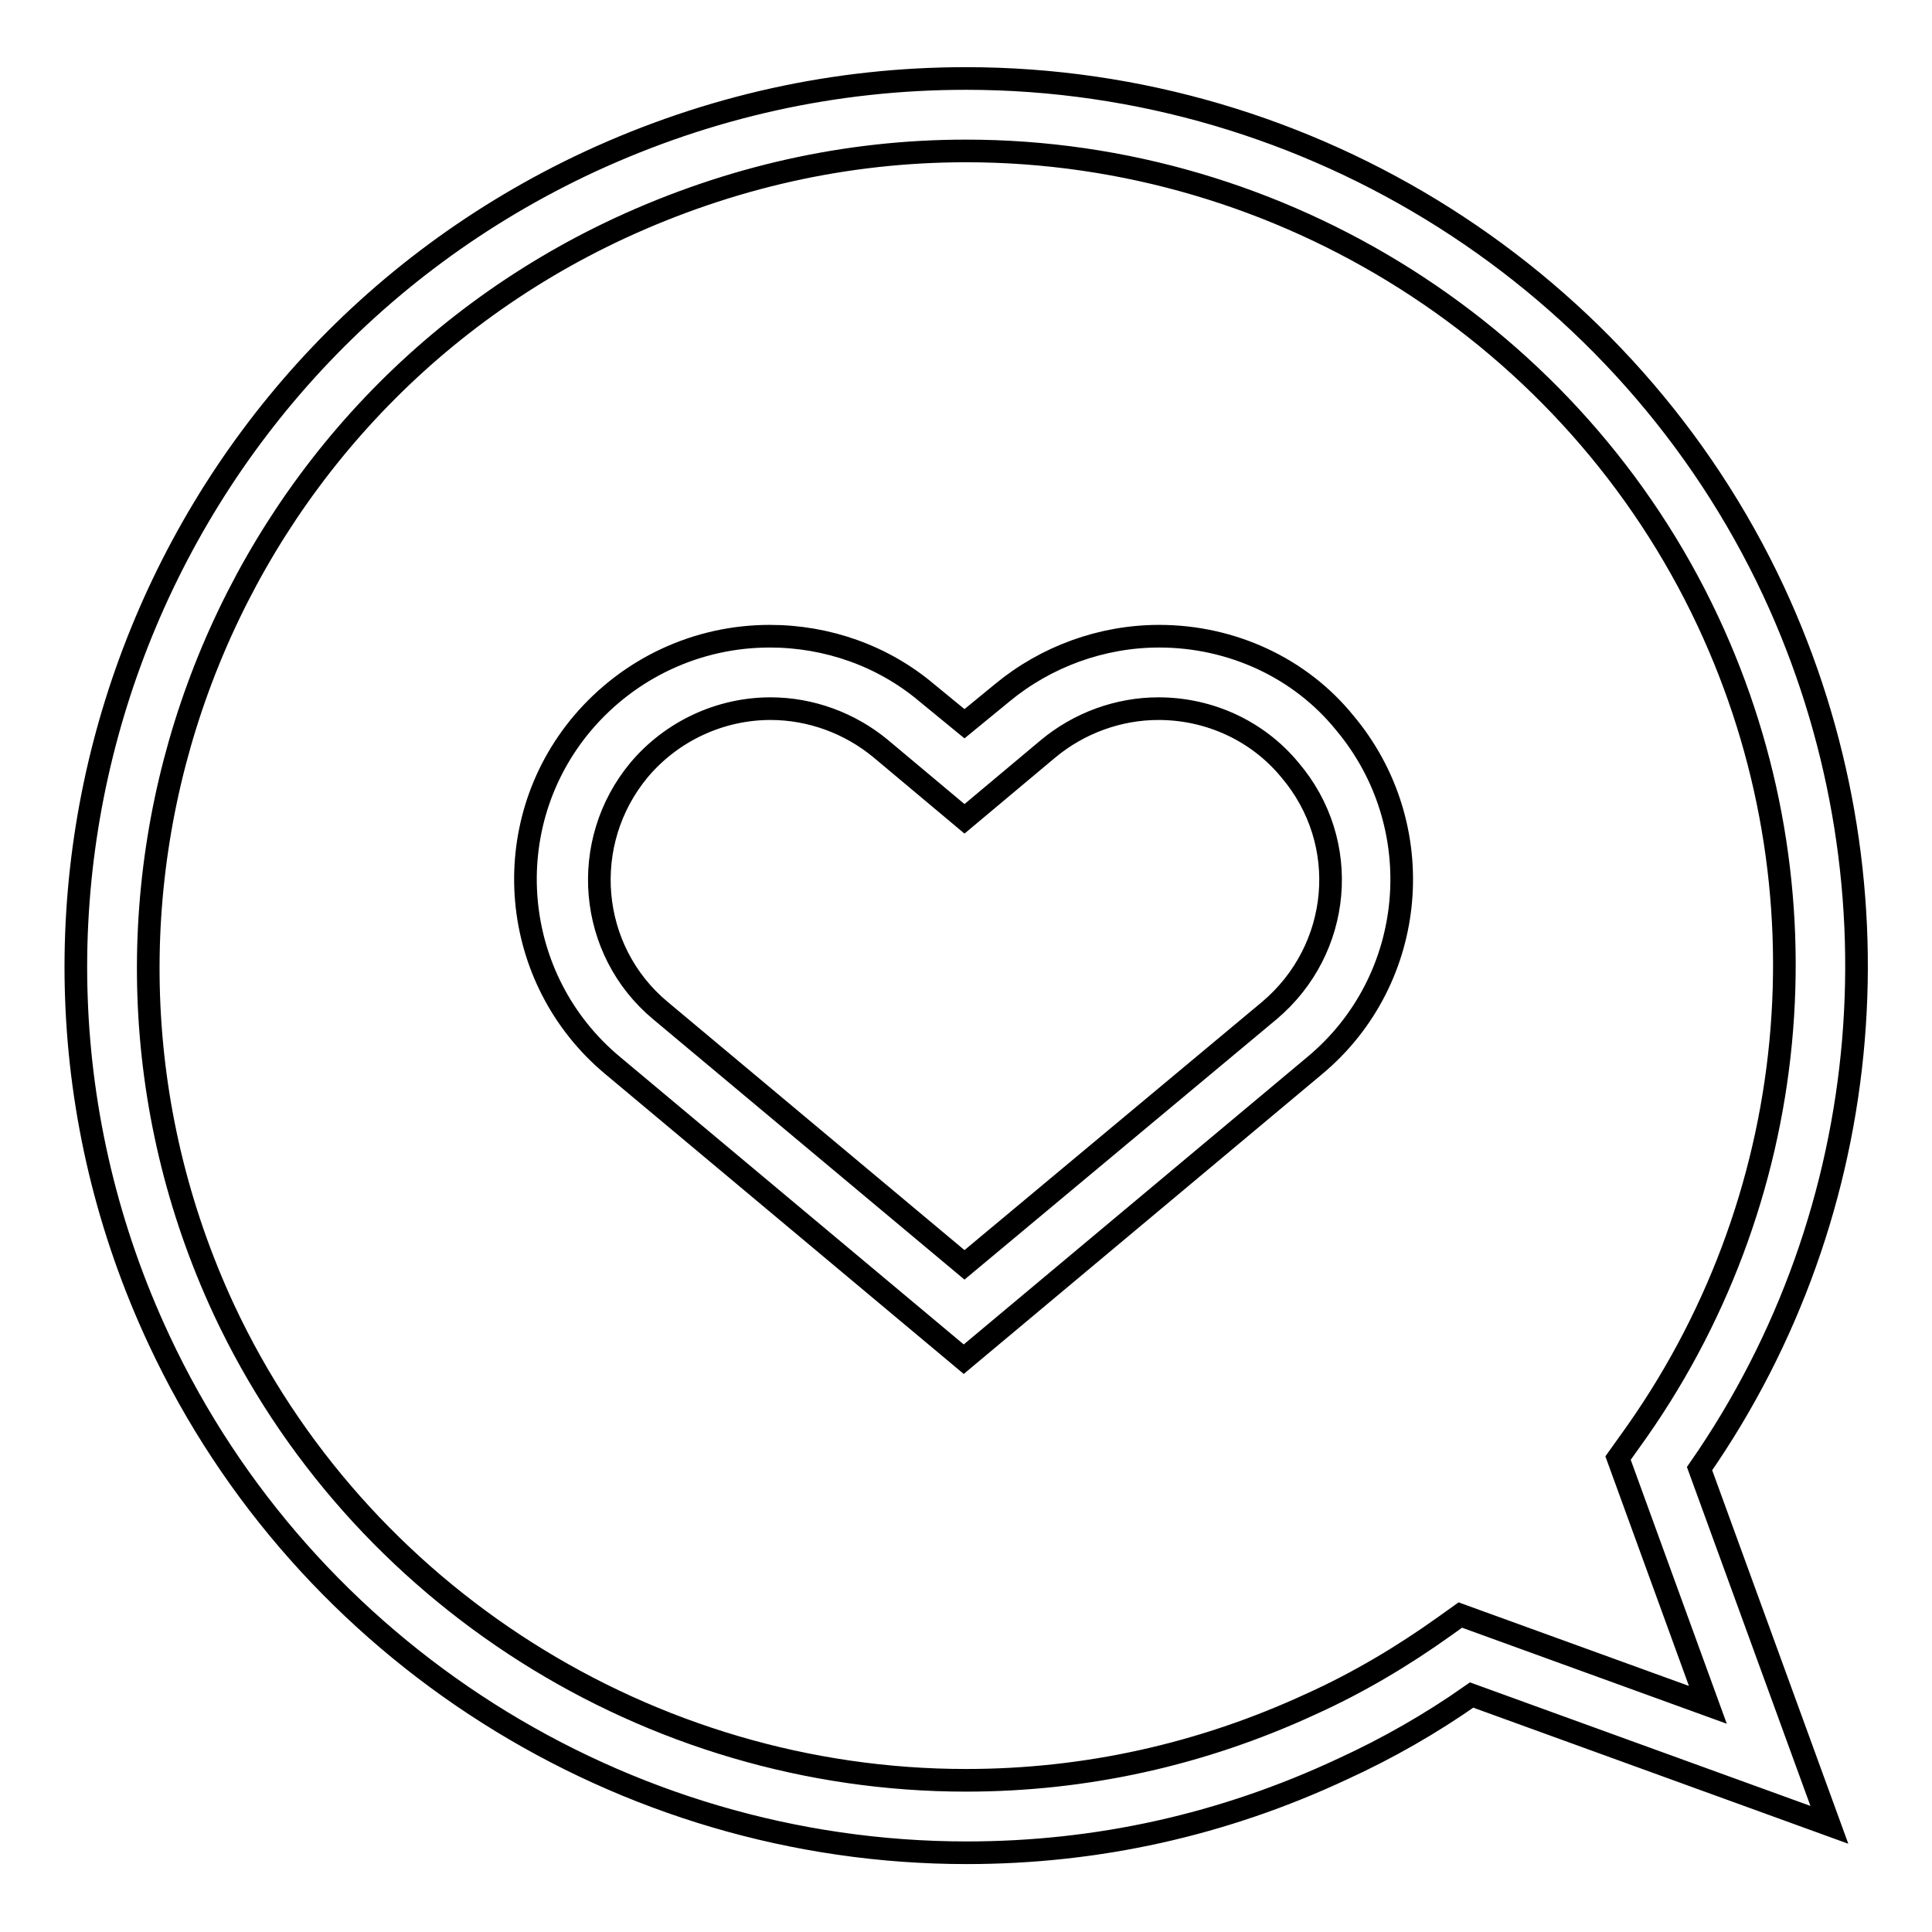 <?xml version="1.0" encoding="utf-8"?>
<!-- Svg Vector Icons : http://www.onlinewebfonts.com/icon -->
<!DOCTYPE svg PUBLIC "-//W3C//DTD SVG 1.1//EN" "http://www.w3.org/Graphics/SVG/1.1/DTD/svg11.dtd">
<svg version="1.1" xmlns="http://www.w3.org/2000/svg" xmlns:xlink="http://www.w3.org/1999/xlink" x="0px" y="0px" viewBox="0 0 256 256" enable-background="new 0 0 256 256" xml:space="preserve">
<g><g><path stroke-width="3" fill-opacity="0" stroke="#000000"  d="M153.6,84.3c-7.6,0-15,2.7-20.8,7.5l-5,4.1l-5-4.1c-5.8-4.9-13.2-7.5-20.8-7.5c-9.6,0-18.6,4.2-24.8,11.5c-11.5,13.6-9.7,34,4,45.4l46.5,38.9l46.5-38.9c13.7-11.4,15.4-31.8,4-45.4C172.3,88.5,163.2,84.3,153.6,84.3z M168.2,133.9l-40.4,33.7l-40.3-33.7c-9.6-8-10.8-22.3-2.8-31.9c4.3-5.1,10.7-8.1,17.4-8.1c5.3,0,10.5,1.9,14.6,5.3l11.1,9.3l11.1-9.3c4.1-3.4,9.3-5.3,14.6-5.3c6.7,0,13.1,2.9,17.4,8.1C179.1,111.6,177.8,125.8,168.2,133.9z M235,78.3c-19.3-41.3-61.3-67.9-107-67.9c-17.3,0-34,3.7-49.8,11c-59,27.4-84.6,97.5-57.1,156.2c19.3,41.3,61.3,67.9,107,67.9c17.3,0,34-3.7,49.8-11.1c5.9-2.7,11.7-6,17.1-9.8l47.4,17.2l-17.2-47.2C248.9,160.5,252.6,116.1,235,78.3z M226.3,225.9L193.5,214l-2.1,1.5c-5.6,4-11.5,7.5-17.7,10.3c-14.5,6.7-29.9,10.1-45.7,10.1c-42,0-80.6-24.5-98.3-62.3C4.6,119.7,28.1,55.3,82.2,30.2C96.7,23.5,112.1,20,128,20c42,0,80.6,24.5,98.3,62.3c16.6,35.4,12.6,77.1-10.4,108.8l-1.5,2.1L226.3,225.9z"/></g></g>
</svg>